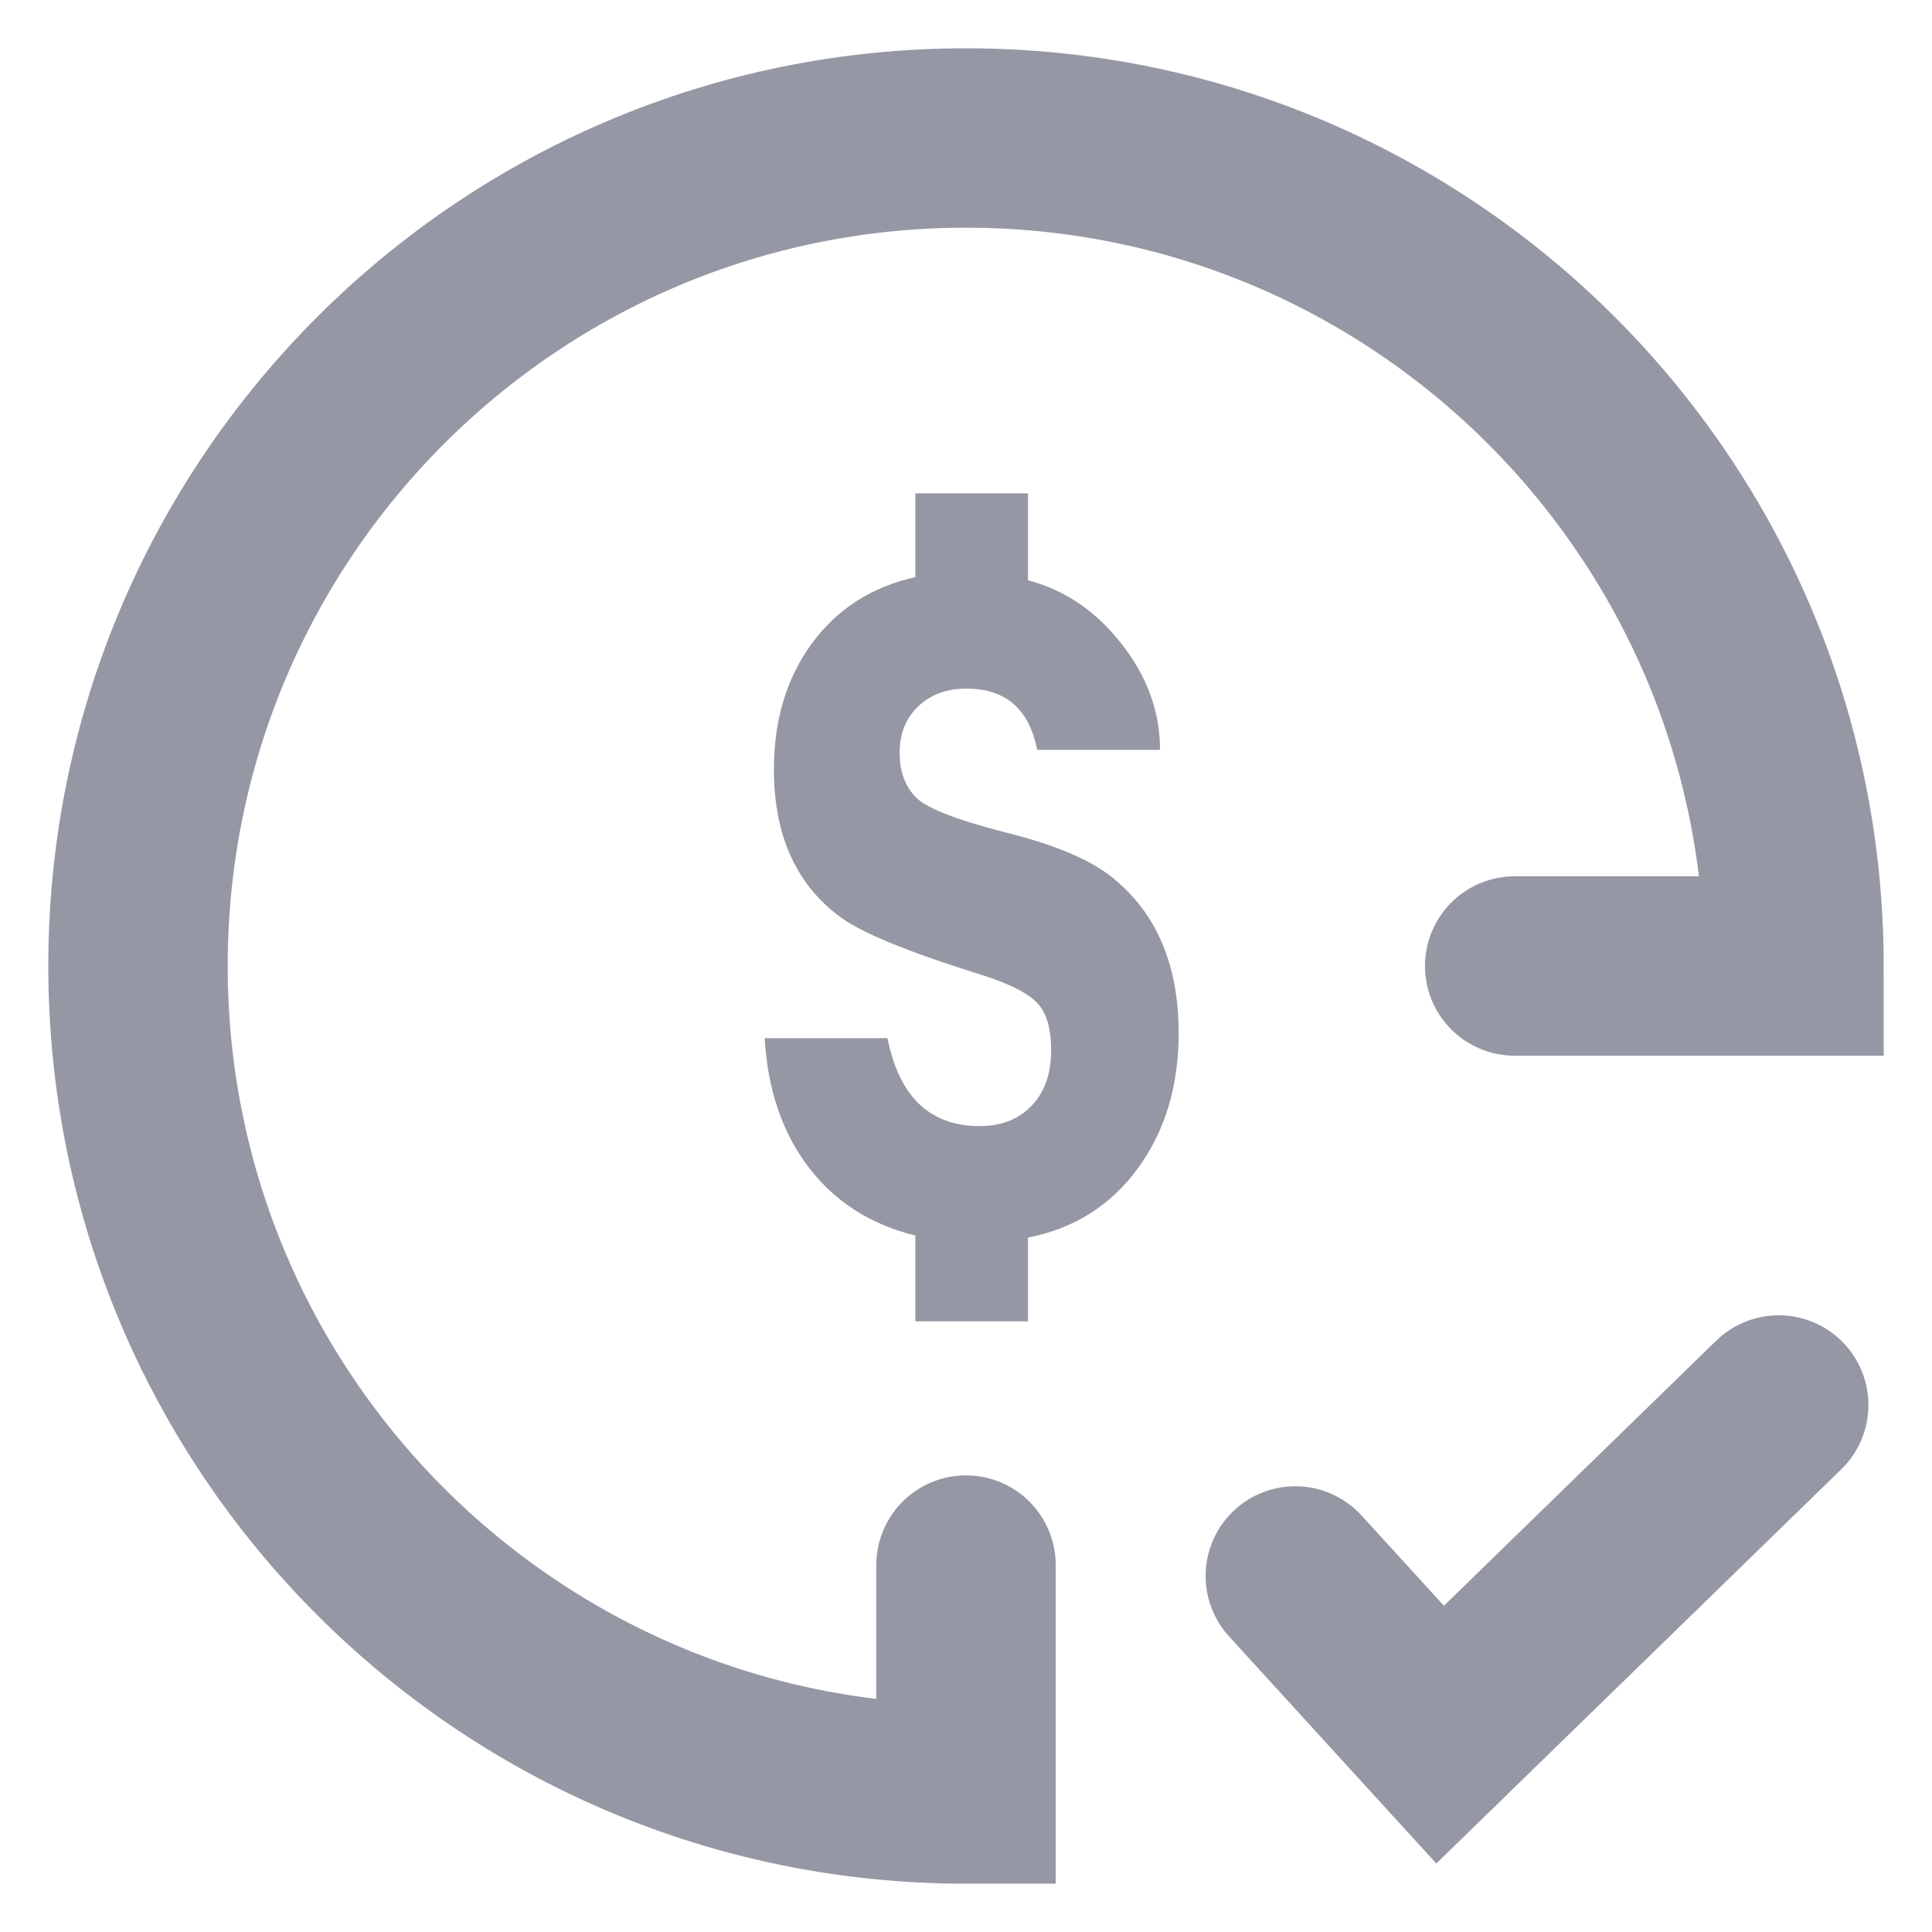 <?xml version="1.0" encoding="UTF-8"?>
<svg width="14px" height="14px" viewBox="0 0 14 14" version="1.1" xmlns="http://www.w3.org/2000/svg" xmlns:xlink="http://www.w3.org/1999/xlink">
    <title>Yield</title>
    <g id="Update" stroke="none" stroke-width="1" fill="none" fill-rule="evenodd">
        <g id="编组-14" transform="translate(-28, -830)">
            <g id="编组-4" transform="translate(0, 743)">
                <g id="编组-28" transform="translate(28, 46)">
                    <g id="Yield" transform="translate(1, 42)">
                        <path d="M9.976,6 L12,6 C12,2.686 9.314,0 6,0 C2.686,0 0,2.686 0,6 C0,9.314 2.686,12 6,12 L6,10.341" id="路径" stroke="#9598A4" stroke-width="1.3" stroke-linecap="round"></path>
                        <polyline id="路径" stroke="#9598A4" stroke-width="1.3" stroke-linecap="round" transform="translate(10.113, 9.826) rotate(-315) translate(-10.113, -9.826) " points="10.913 8.114 10.867 11.538 9.312 11.467"></polyline>
                        <g id="$" transform="translate(4.541, 2.575)" fill="#9598A4" fill-rule="nonzero">
                            <path d="M1.092,0.607 L1.092,0 L1.908,0 L1.908,0.63 C2.173,0.699 2.399,0.852 2.585,1.089 C2.772,1.326 2.865,1.583 2.865,1.859 L1.975,1.859 C1.917,1.563 1.746,1.415 1.463,1.415 C1.319,1.415 1.202,1.458 1.112,1.544 C1.022,1.631 0.978,1.743 0.978,1.881 C0.978,2.01 1.015,2.115 1.089,2.196 C1.163,2.278 1.384,2.365 1.753,2.459 C2.108,2.548 2.364,2.657 2.521,2.785 C2.84,3.042 3,3.417 3,3.911 C3,4.296 2.901,4.623 2.703,4.893 C2.506,5.162 2.24,5.328 1.908,5.393 L1.908,6 L1.092,6 L1.092,5.378 C0.769,5.299 0.511,5.135 0.32,4.885 C0.129,4.636 0.022,4.323 0,3.948 L0.89,3.948 C0.975,4.373 1.198,4.585 1.557,4.585 C1.715,4.585 1.84,4.536 1.935,4.437 C2.029,4.338 2.076,4.205 2.076,4.037 C2.076,3.879 2.043,3.764 1.975,3.693 C1.908,3.621 1.773,3.553 1.571,3.489 C1.031,3.321 0.685,3.178 0.533,3.059 C0.222,2.822 0.067,2.469 0.067,2 C0.067,1.64 0.16,1.335 0.344,1.085 C0.528,0.836 0.778,0.677 1.092,0.607 Z" id="路径"></path>
                        </g>
                    </g>
                </g>
            </g>
        </g>
    </g>
</svg>